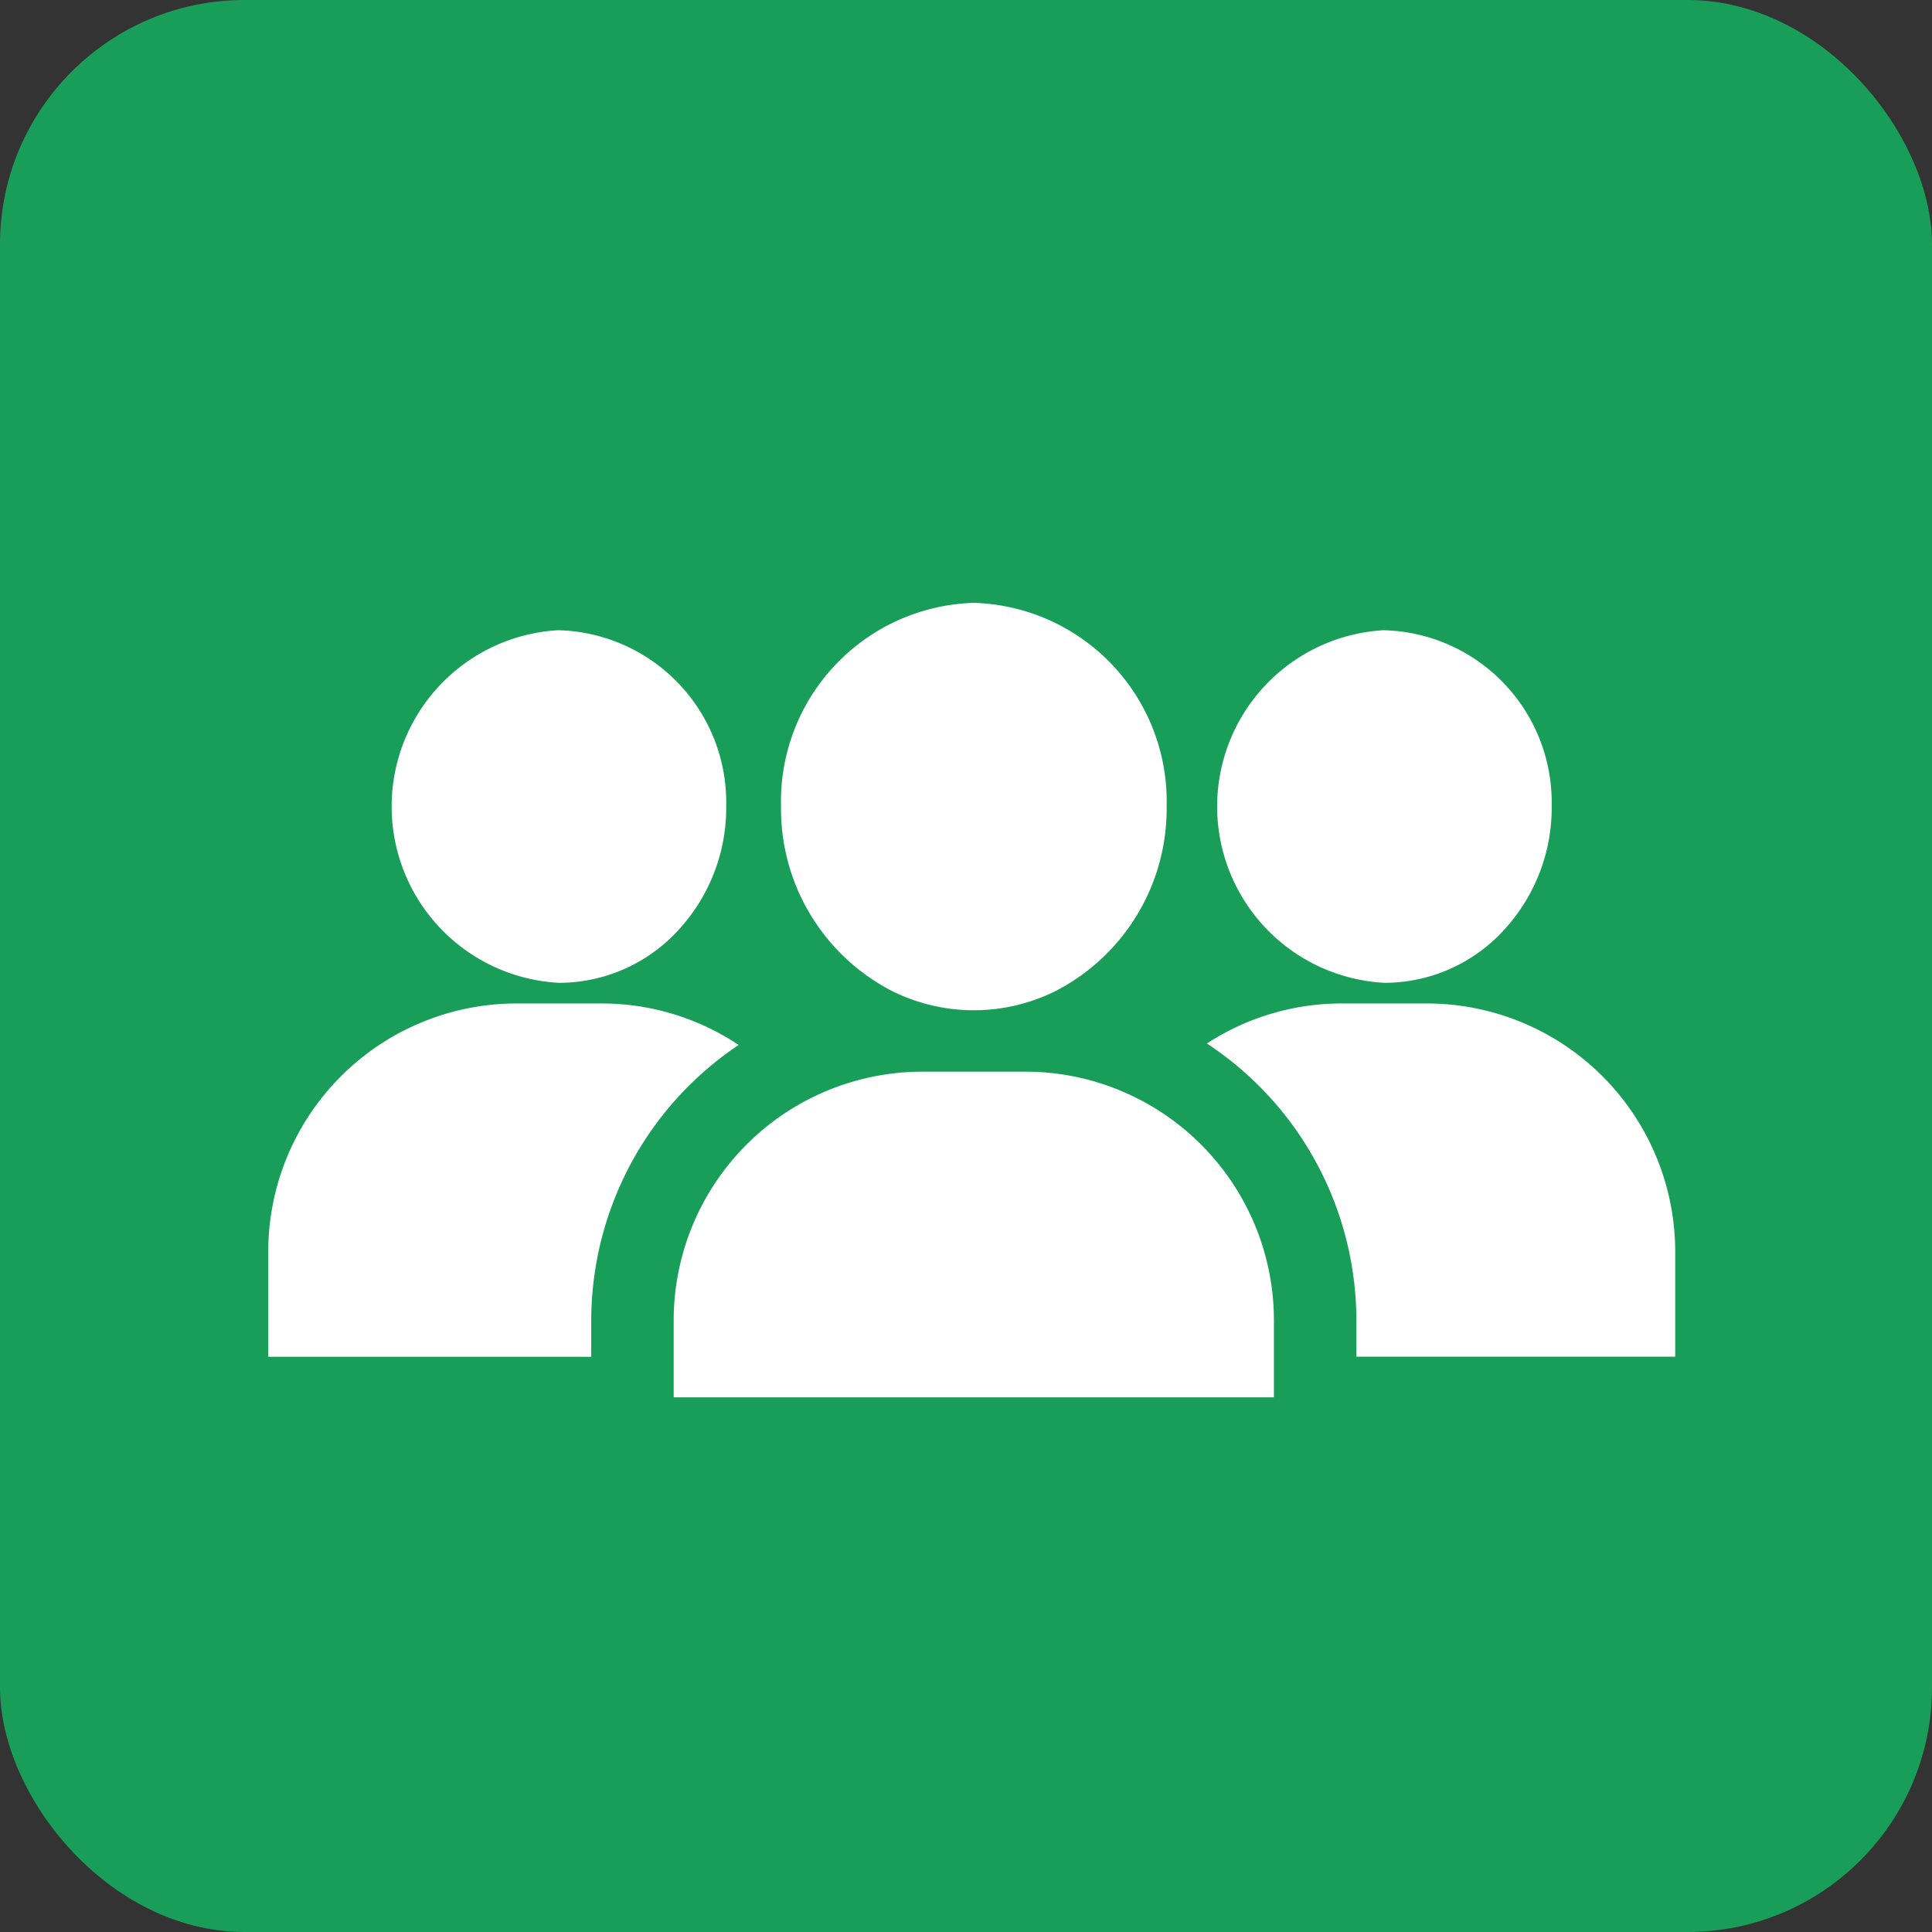<svg xmlns="http://www.w3.org/2000/svg" width="79" height="79" viewBox="0 0 79 79">
  <rect x="0" y="0" width="79" height="79" fill="#333333" stroke="none"/>
  <g id="Group_35" data-name="Group 35" transform="translate(-1288 -974)">
    <rect id="Rectangle_16" data-name="Rectangle 16" width="79" height="79" rx="10" transform="translate(1288 974)" fill="#189e59"/>
    <g id="audience" transform="translate(1298.968 887.206)">
      <g id="Group_9" data-name="Group 9" transform="translate(16.579 130.615)">
        <g id="Group_8" data-name="Group 8">
          <path id="Path_3" data-name="Path 3" d="M166.775,283.283a10.123,10.123,0,0,0-4.868-1.238h-4.19a10.175,10.175,0,0,0-10.177,10.177v3.14h24.544v-3.14A10.173,10.173,0,0,0,166.775,283.283Z" transform="translate(-147.54 -282.045)" fill="#fff"/>
        </g>
      </g>
      <g id="Group_11" data-name="Group 11" transform="translate(38.382 127.826)">
        <g id="Group_10" data-name="Group 10" transform="translate(0 0)">
          <path id="Path_4" data-name="Path 4" d="M350.583,257.225H347.1a10.076,10.076,0,0,0-5.519,1.637,13.573,13.573,0,0,1,6.112,11.329v1.477H360.73v-4.3A10.158,10.158,0,0,0,350.583,257.225Z" transform="translate(-341.58 -257.225)" fill="#fff"/>
        </g>
      </g>
      <g id="Group_13" data-name="Group 13" transform="translate(0 127.826)">
        <g id="Group_12" data-name="Group 12" transform="translate(0 0)">
          <path id="Path_5" data-name="Path 5" d="M13.63,257.225H10.147A10.158,10.158,0,0,0,0,267.372v4.3H13.208v-1.477a13.581,13.581,0,0,1,6.027-11.273A10.081,10.081,0,0,0,13.63,257.225Z" transform="translate(0 -257.225)" fill="#fff"/>
        </g>
      </g>
      <g id="Group_15" data-name="Group 15" transform="translate(38.804 112.565)">
        <g id="Group_14" data-name="Group 14" transform="translate(0 0)">
          <path id="Path_6" data-name="Path 6" d="M352.17,121.416h-.054a7.22,7.22,0,0,0,.065,14.417h.054a6.621,6.621,0,0,0,4.858-2.194,7.374,7.374,0,0,0,1.921-5.072A7.043,7.043,0,0,0,352.17,121.416Z" transform="translate(-345.337 -121.416)" fill="#fff"/>
        </g>
      </g>
      <g id="Group_17" data-name="Group 17" transform="translate(5.049 112.565)">
        <g id="Group_16" data-name="Group 16" transform="translate(0 0)">
          <path id="Path_7" data-name="Path 7" d="M51.771,121.416h-.054a7.22,7.22,0,0,0,.065,14.417h.054a6.621,6.621,0,0,0,4.859-2.194,7.373,7.373,0,0,0,1.921-5.072A7.043,7.043,0,0,0,51.771,121.416Z" transform="translate(-44.938 -121.416)" fill="#fff"/>
        </g>
      </g>
      <g id="Group_19" data-name="Group 19" transform="translate(20.968 111.445)">
        <g id="Group_18" data-name="Group 18" transform="translate(0 0)">
          <path id="Path_8" data-name="Path 8" d="M194.484,111.445a8.125,8.125,0,0,0-7.884,8.33,8.383,8.383,0,0,0,4.514,7.529,7.5,7.5,0,0,0,6.74,0,8.383,8.383,0,0,0,4.514-7.529A8.124,8.124,0,0,0,194.484,111.445Z" transform="translate(-186.6 -111.445)" fill="#fff"/>
        </g>
      </g>
    </g>
  </g>
</svg>
